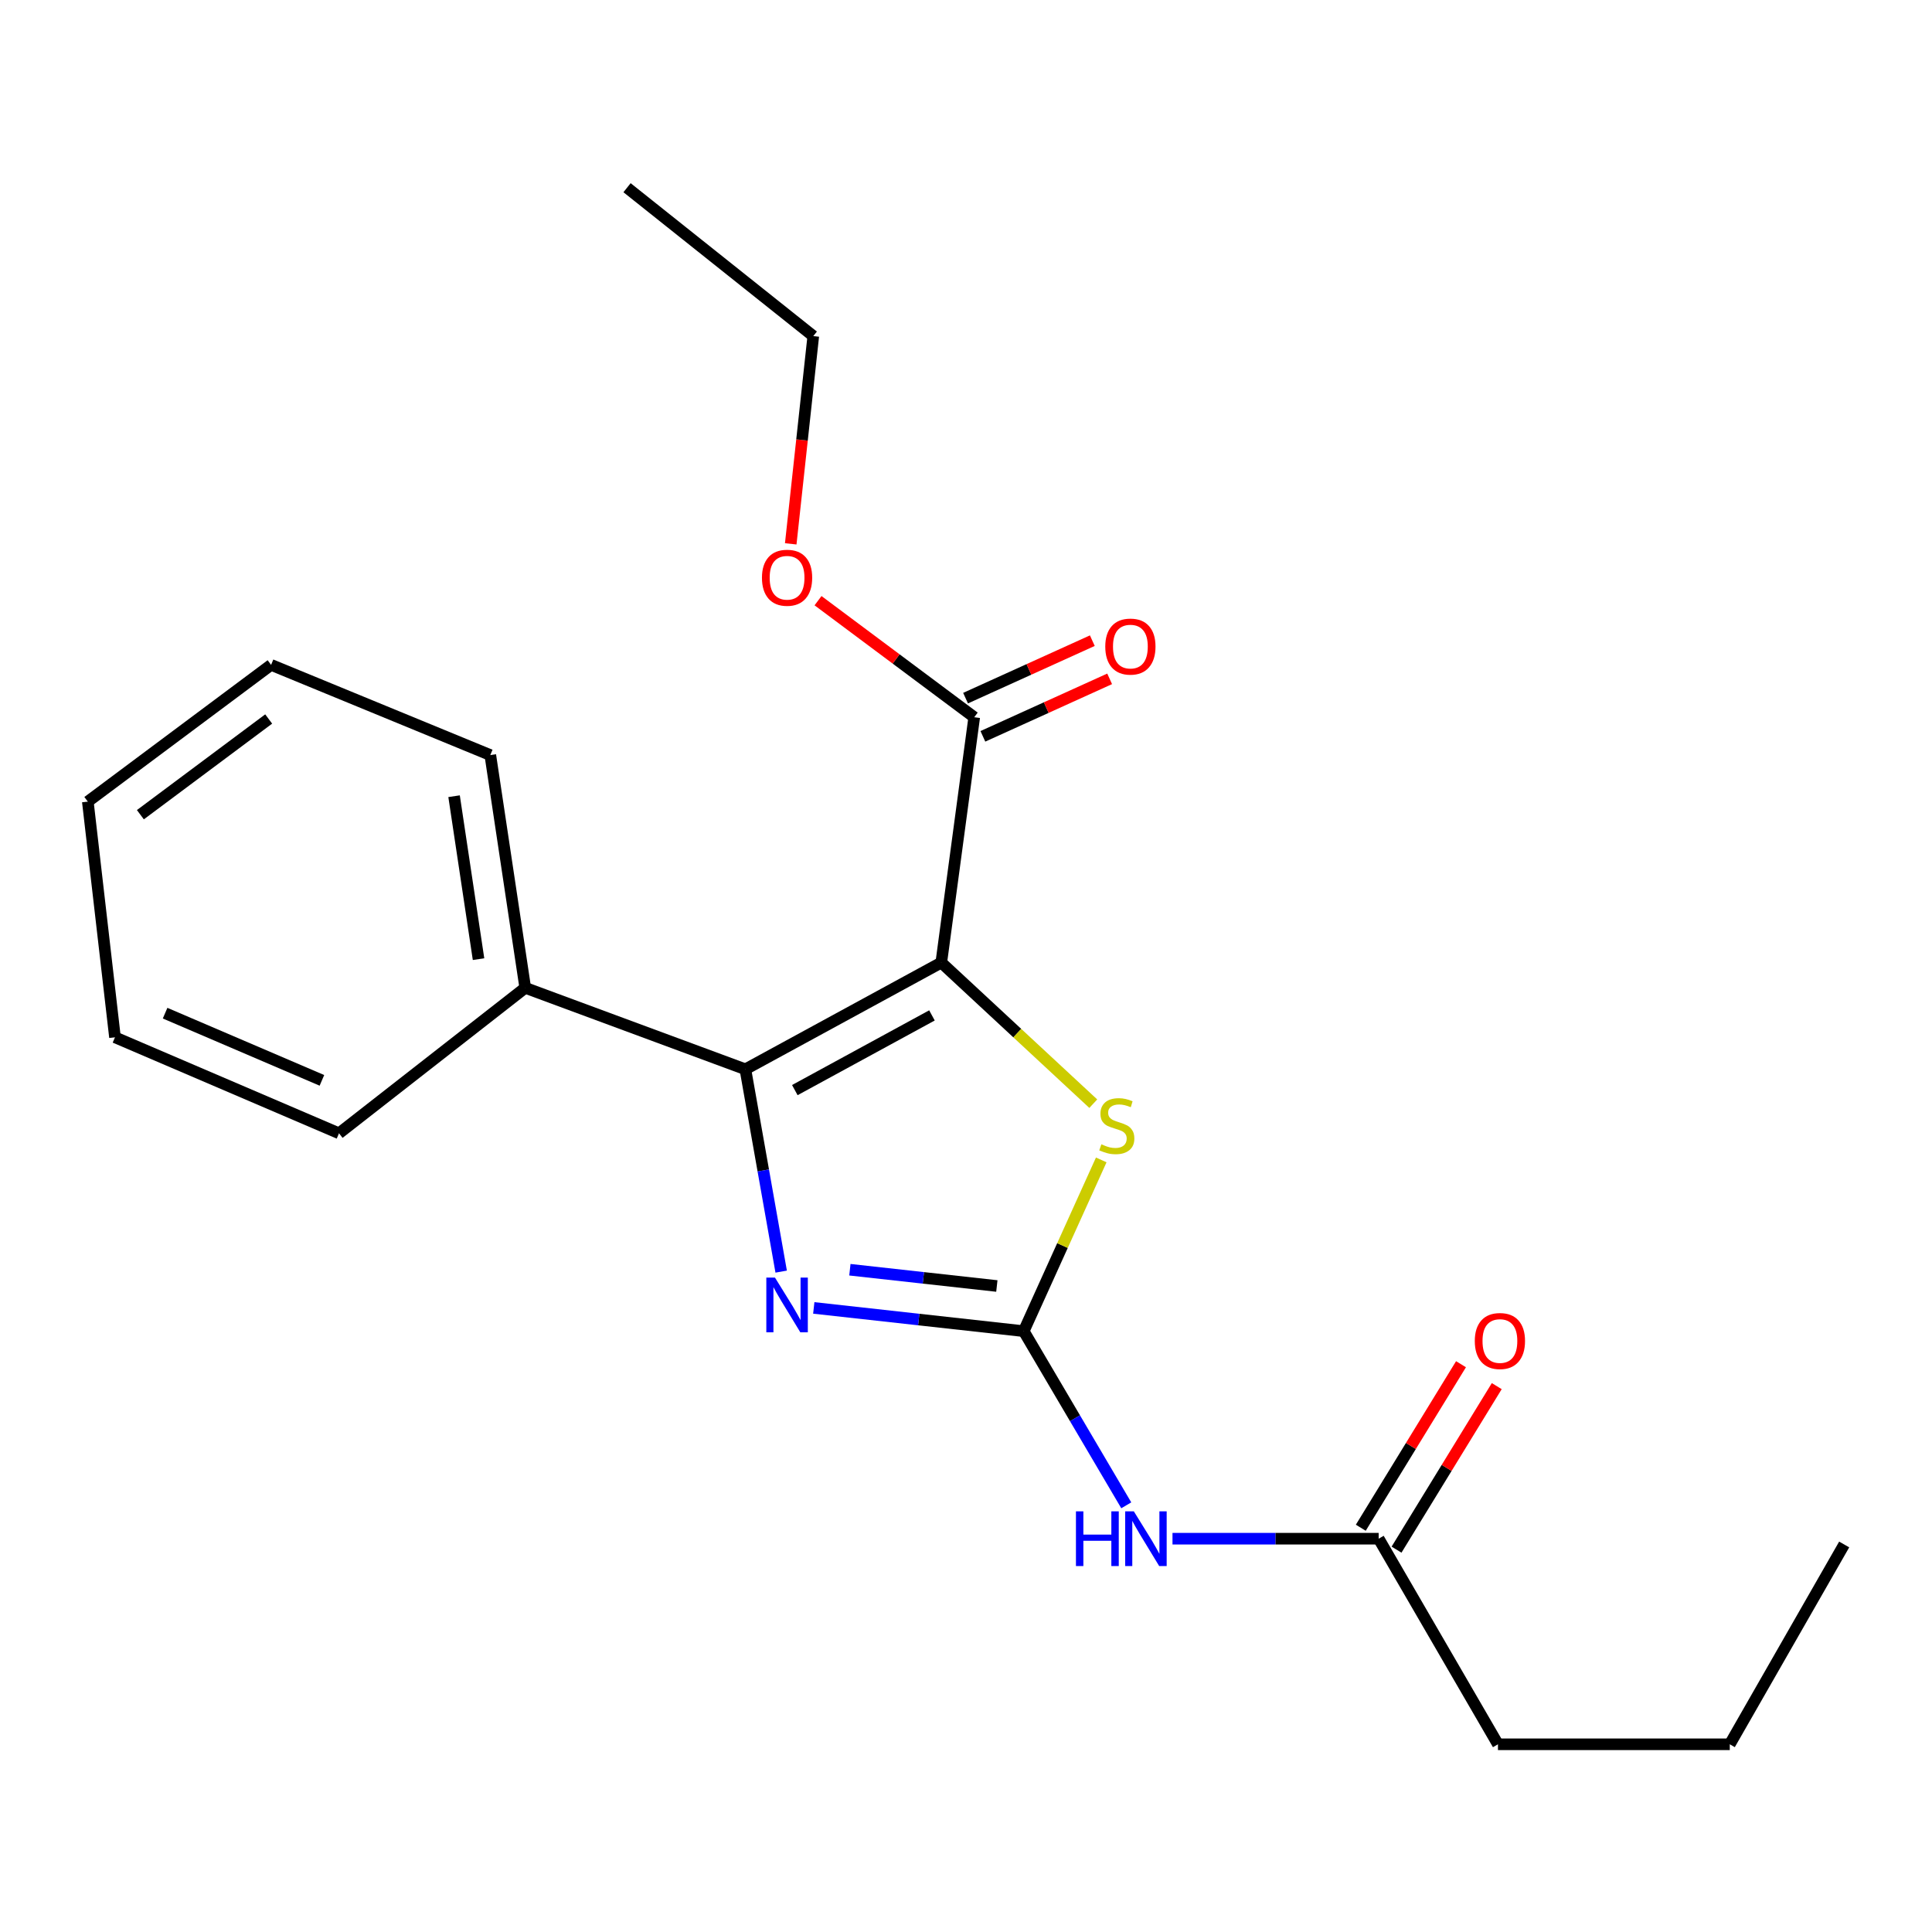 <?xml version='1.0' encoding='iso-8859-1'?>
<svg version='1.1' baseProfile='full'
              xmlns='http://www.w3.org/2000/svg'
                      xmlns:rdkit='http://www.rdkit.org/xml'
                      xmlns:xlink='http://www.w3.org/1999/xlink'
                  xml:space='preserve'
width='1000px' height='1000px' viewBox='0 0 1000 1000'>
<!-- END OF HEADER -->
<rect style='opacity:1.0;fill:#FFFFFF;stroke:none' width='1000' height='1000' x='0' y='0'> </rect>
<path class='bond-0' d='M 487.207,498.228 L 385.806,553.462' style='fill:none;fill-rule:evenodd;stroke:#000000;stroke-width:6px;stroke-linecap:butt;stroke-linejoin:miter;stroke-opacity:1' />
<path class='bond-0' d='M 482.379,525.572 L 411.398,564.236' style='fill:none;fill-rule:evenodd;stroke:#000000;stroke-width:6px;stroke-linecap:butt;stroke-linejoin:miter;stroke-opacity:1' />
<path class='bond-3' d='M 487.207,498.228 L 526.543,534.745' style='fill:none;fill-rule:evenodd;stroke:#000000;stroke-width:6px;stroke-linecap:butt;stroke-linejoin:miter;stroke-opacity:1' />
<path class='bond-3' d='M 526.543,534.745 L 565.879,571.262' style='fill:none;fill-rule:evenodd;stroke:#CCCC00;stroke-width:6px;stroke-linecap:butt;stroke-linejoin:miter;stroke-opacity:1' />
<path class='bond-5' d='M 487.207,498.228 L 504.256,371.241' style='fill:none;fill-rule:evenodd;stroke:#000000;stroke-width:6px;stroke-linecap:butt;stroke-linejoin:miter;stroke-opacity:1' />
<path class='bond-2' d='M 385.806,553.462 L 395.071,605.825' style='fill:none;fill-rule:evenodd;stroke:#000000;stroke-width:6px;stroke-linecap:butt;stroke-linejoin:miter;stroke-opacity:1' />
<path class='bond-2' d='M 395.071,605.825 L 404.335,658.188' style='fill:none;fill-rule:evenodd;stroke:#0000FF;stroke-width:6px;stroke-linecap:butt;stroke-linejoin:miter;stroke-opacity:1' />
<path class='bond-7' d='M 385.806,553.462 L 271.865,511.298' style='fill:none;fill-rule:evenodd;stroke:#000000;stroke-width:6px;stroke-linecap:butt;stroke-linejoin:miter;stroke-opacity:1' />
<path class='bond-1' d='M 529.878,689.009 L 549.939,644.689' style='fill:none;fill-rule:evenodd;stroke:#000000;stroke-width:6px;stroke-linecap:butt;stroke-linejoin:miter;stroke-opacity:1' />
<path class='bond-1' d='M 549.939,644.689 L 570.001,600.369' style='fill:none;fill-rule:evenodd;stroke:#CCCC00;stroke-width:6px;stroke-linecap:butt;stroke-linejoin:miter;stroke-opacity:1' />
<path class='bond-4' d='M 529.878,689.009 L 556.417,734.08' style='fill:none;fill-rule:evenodd;stroke:#000000;stroke-width:6px;stroke-linecap:butt;stroke-linejoin:miter;stroke-opacity:1' />
<path class='bond-4' d='M 556.417,734.08 L 582.957,779.151' style='fill:none;fill-rule:evenodd;stroke:#0000FF;stroke-width:6px;stroke-linecap:butt;stroke-linejoin:miter;stroke-opacity:1' />
<path class='bond-21' d='M 529.878,689.009 L 475.544,682.992' style='fill:none;fill-rule:evenodd;stroke:#000000;stroke-width:6px;stroke-linecap:butt;stroke-linejoin:miter;stroke-opacity:1' />
<path class='bond-21' d='M 475.544,682.992 L 421.209,676.975' style='fill:none;fill-rule:evenodd;stroke:#0000FF;stroke-width:6px;stroke-linecap:butt;stroke-linejoin:miter;stroke-opacity:1' />
<path class='bond-21' d='M 515.966,665.633 L 477.932,661.421' style='fill:none;fill-rule:evenodd;stroke:#000000;stroke-width:6px;stroke-linecap:butt;stroke-linejoin:miter;stroke-opacity:1' />
<path class='bond-21' d='M 477.932,661.421 L 439.898,657.209' style='fill:none;fill-rule:evenodd;stroke:#0000FF;stroke-width:6px;stroke-linecap:butt;stroke-linejoin:miter;stroke-opacity:1' />
<path class='bond-6' d='M 606.882,796.427 L 660.238,796.427' style='fill:none;fill-rule:evenodd;stroke:#0000FF;stroke-width:6px;stroke-linecap:butt;stroke-linejoin:miter;stroke-opacity:1' />
<path class='bond-6' d='M 660.238,796.427 L 713.594,796.427' style='fill:none;fill-rule:evenodd;stroke:#000000;stroke-width:6px;stroke-linecap:butt;stroke-linejoin:miter;stroke-opacity:1' />
<path class='bond-8' d='M 508.738,381.124 L 541.544,366.247' style='fill:none;fill-rule:evenodd;stroke:#000000;stroke-width:6px;stroke-linecap:butt;stroke-linejoin:miter;stroke-opacity:1' />
<path class='bond-8' d='M 541.544,366.247 L 574.351,351.371' style='fill:none;fill-rule:evenodd;stroke:#FF0000;stroke-width:6px;stroke-linecap:butt;stroke-linejoin:miter;stroke-opacity:1' />
<path class='bond-8' d='M 499.775,361.358 L 532.581,346.482' style='fill:none;fill-rule:evenodd;stroke:#000000;stroke-width:6px;stroke-linecap:butt;stroke-linejoin:miter;stroke-opacity:1' />
<path class='bond-8' d='M 532.581,346.482 L 565.388,331.605' style='fill:none;fill-rule:evenodd;stroke:#FF0000;stroke-width:6px;stroke-linecap:butt;stroke-linejoin:miter;stroke-opacity:1' />
<path class='bond-10' d='M 504.256,371.241 L 463.833,341.077' style='fill:none;fill-rule:evenodd;stroke:#000000;stroke-width:6px;stroke-linecap:butt;stroke-linejoin:miter;stroke-opacity:1' />
<path class='bond-10' d='M 463.833,341.077 L 423.41,310.913' style='fill:none;fill-rule:evenodd;stroke:#FF0000;stroke-width:6px;stroke-linecap:butt;stroke-linejoin:miter;stroke-opacity:1' />
<path class='bond-9' d='M 722.846,802.097 L 748.782,759.778' style='fill:none;fill-rule:evenodd;stroke:#000000;stroke-width:6px;stroke-linecap:butt;stroke-linejoin:miter;stroke-opacity:1' />
<path class='bond-9' d='M 748.782,759.778 L 774.718,717.458' style='fill:none;fill-rule:evenodd;stroke:#FF0000;stroke-width:6px;stroke-linecap:butt;stroke-linejoin:miter;stroke-opacity:1' />
<path class='bond-9' d='M 704.342,790.757 L 730.278,748.437' style='fill:none;fill-rule:evenodd;stroke:#000000;stroke-width:6px;stroke-linecap:butt;stroke-linejoin:miter;stroke-opacity:1' />
<path class='bond-9' d='M 730.278,748.437 L 756.214,706.117' style='fill:none;fill-rule:evenodd;stroke:#FF0000;stroke-width:6px;stroke-linecap:butt;stroke-linejoin:miter;stroke-opacity:1' />
<path class='bond-11' d='M 713.594,796.427 L 775.339,902.844' style='fill:none;fill-rule:evenodd;stroke:#000000;stroke-width:6px;stroke-linecap:butt;stroke-linejoin:miter;stroke-opacity:1' />
<path class='bond-12' d='M 271.865,511.298 L 253.779,390.822' style='fill:none;fill-rule:evenodd;stroke:#000000;stroke-width:6px;stroke-linecap:butt;stroke-linejoin:miter;stroke-opacity:1' />
<path class='bond-12' d='M 247.69,496.448 L 235.03,412.115' style='fill:none;fill-rule:evenodd;stroke:#000000;stroke-width:6px;stroke-linecap:butt;stroke-linejoin:miter;stroke-opacity:1' />
<path class='bond-13' d='M 271.865,511.298 L 175.468,586.595' style='fill:none;fill-rule:evenodd;stroke:#000000;stroke-width:6px;stroke-linecap:butt;stroke-linejoin:miter;stroke-opacity:1' />
<path class='bond-14' d='M 409.283,281.494 L 415.118,227.727' style='fill:none;fill-rule:evenodd;stroke:#FF0000;stroke-width:6px;stroke-linecap:butt;stroke-linejoin:miter;stroke-opacity:1' />
<path class='bond-14' d='M 415.118,227.727 L 420.953,173.96' style='fill:none;fill-rule:evenodd;stroke:#000000;stroke-width:6px;stroke-linecap:butt;stroke-linejoin:miter;stroke-opacity:1' />
<path class='bond-15' d='M 775.339,902.844 L 895.332,902.844' style='fill:none;fill-rule:evenodd;stroke:#000000;stroke-width:6px;stroke-linecap:butt;stroke-linejoin:miter;stroke-opacity:1' />
<path class='bond-19' d='M 253.779,390.822 L 140.321,344.136' style='fill:none;fill-rule:evenodd;stroke:#000000;stroke-width:6px;stroke-linecap:butt;stroke-linejoin:miter;stroke-opacity:1' />
<path class='bond-18' d='M 175.468,586.595 L 59.513,536.907' style='fill:none;fill-rule:evenodd;stroke:#000000;stroke-width:6px;stroke-linecap:butt;stroke-linejoin:miter;stroke-opacity:1' />
<path class='bond-18' d='M 166.623,559.193 L 85.455,524.412' style='fill:none;fill-rule:evenodd;stroke:#000000;stroke-width:6px;stroke-linecap:butt;stroke-linejoin:miter;stroke-opacity:1' />
<path class='bond-16' d='M 420.953,173.96 L 324.555,97.156' style='fill:none;fill-rule:evenodd;stroke:#000000;stroke-width:6px;stroke-linecap:butt;stroke-linejoin:miter;stroke-opacity:1' />
<path class='bond-17' d='M 895.332,902.844 L 954.545,799.417' style='fill:none;fill-rule:evenodd;stroke:#000000;stroke-width:6px;stroke-linecap:butt;stroke-linejoin:miter;stroke-opacity:1' />
<path class='bond-20' d='M 59.513,536.907 L 45.455,414.912' style='fill:none;fill-rule:evenodd;stroke:#000000;stroke-width:6px;stroke-linecap:butt;stroke-linejoin:miter;stroke-opacity:1' />
<path class='bond-22' d='M 140.321,344.136 L 45.455,414.912' style='fill:none;fill-rule:evenodd;stroke:#000000;stroke-width:6px;stroke-linecap:butt;stroke-linejoin:miter;stroke-opacity:1' />
<path class='bond-22' d='M 139.069,372.148 L 72.662,421.691' style='fill:none;fill-rule:evenodd;stroke:#000000;stroke-width:6px;stroke-linecap:butt;stroke-linejoin:miter;stroke-opacity:1' />
<path  class='atom-3' d='M 401.128 661.285
L 410.408 676.285
Q 411.328 677.765, 412.808 680.445
Q 414.288 683.125, 414.368 683.285
L 414.368 661.285
L 418.128 661.285
L 418.128 689.605
L 414.248 689.605
L 404.288 673.205
Q 403.128 671.285, 401.888 669.085
Q 400.688 666.885, 400.328 666.205
L 400.328 689.605
L 396.648 689.605
L 396.648 661.285
L 401.128 661.285
' fill='#0000FF'/>
<path  class='atom-4' d='M 570.058 592.288
Q 570.378 592.408, 571.698 592.968
Q 573.018 593.528, 574.458 593.888
Q 575.938 594.208, 577.378 594.208
Q 580.058 594.208, 581.618 592.928
Q 583.178 591.608, 583.178 589.328
Q 583.178 587.768, 582.378 586.808
Q 581.618 585.848, 580.418 585.328
Q 579.218 584.808, 577.218 584.208
Q 574.698 583.448, 573.178 582.728
Q 571.698 582.008, 570.618 580.488
Q 569.578 578.968, 569.578 576.408
Q 569.578 572.848, 571.978 570.648
Q 574.418 568.448, 579.218 568.448
Q 582.498 568.448, 586.218 570.008
L 585.298 573.088
Q 581.898 571.688, 579.338 571.688
Q 576.578 571.688, 575.058 572.848
Q 573.538 573.968, 573.578 575.928
Q 573.578 577.448, 574.338 578.368
Q 575.138 579.288, 576.258 579.808
Q 577.418 580.328, 579.338 580.928
Q 581.898 581.728, 583.418 582.528
Q 584.938 583.328, 586.018 584.968
Q 587.138 586.568, 587.138 589.328
Q 587.138 593.248, 584.498 595.368
Q 581.898 597.448, 577.538 597.448
Q 575.018 597.448, 573.098 596.888
Q 571.218 596.368, 568.978 595.448
L 570.058 592.288
' fill='#CCCC00'/>
<path  class='atom-5' d='M 556.91 782.267
L 560.75 782.267
L 560.75 794.307
L 575.23 794.307
L 575.23 782.267
L 579.07 782.267
L 579.07 810.587
L 575.23 810.587
L 575.23 797.507
L 560.75 797.507
L 560.75 810.587
L 556.91 810.587
L 556.91 782.267
' fill='#0000FF'/>
<path  class='atom-5' d='M 586.87 782.267
L 596.15 797.267
Q 597.07 798.747, 598.55 801.427
Q 600.03 804.107, 600.11 804.267
L 600.11 782.267
L 603.87 782.267
L 603.87 810.587
L 599.99 810.587
L 590.03 794.187
Q 588.87 792.267, 587.63 790.067
Q 586.43 787.867, 586.07 787.187
L 586.07 810.587
L 582.39 810.587
L 582.39 782.267
L 586.87 782.267
' fill='#0000FF'/>
<path  class='atom-9' d='M 572.088 334.667
Q 572.088 327.867, 575.448 324.067
Q 578.808 320.267, 585.088 320.267
Q 591.368 320.267, 594.728 324.067
Q 598.088 327.867, 598.088 334.667
Q 598.088 341.547, 594.688 345.467
Q 591.288 349.347, 585.088 349.347
Q 578.848 349.347, 575.448 345.467
Q 572.088 341.587, 572.088 334.667
M 585.088 346.147
Q 589.408 346.147, 591.728 343.267
Q 594.088 340.347, 594.088 334.667
Q 594.088 329.107, 591.728 326.307
Q 589.408 323.467, 585.088 323.467
Q 580.768 323.467, 578.408 326.267
Q 576.088 329.067, 576.088 334.667
Q 576.088 340.387, 578.408 343.267
Q 580.768 346.147, 585.088 346.147
' fill='#FF0000'/>
<path  class='atom-10' d='M 763.352 694.105
Q 763.352 687.305, 766.712 683.505
Q 770.072 679.705, 776.352 679.705
Q 782.632 679.705, 785.992 683.505
Q 789.352 687.305, 789.352 694.105
Q 789.352 700.985, 785.952 704.905
Q 782.552 708.785, 776.352 708.785
Q 770.112 708.785, 766.712 704.905
Q 763.352 701.025, 763.352 694.105
M 776.352 705.585
Q 780.672 705.585, 782.992 702.705
Q 785.352 699.785, 785.352 694.105
Q 785.352 688.545, 782.992 685.745
Q 780.672 682.905, 776.352 682.905
Q 772.032 682.905, 769.672 685.705
Q 767.352 688.505, 767.352 694.105
Q 767.352 699.825, 769.672 702.705
Q 772.032 705.585, 776.352 705.585
' fill='#FF0000'/>
<path  class='atom-11' d='M 394.388 299.038
Q 394.388 292.238, 397.748 288.438
Q 401.108 284.638, 407.388 284.638
Q 413.668 284.638, 417.028 288.438
Q 420.388 292.238, 420.388 299.038
Q 420.388 305.918, 416.988 309.838
Q 413.588 313.718, 407.388 313.718
Q 401.148 313.718, 397.748 309.838
Q 394.388 305.958, 394.388 299.038
M 407.388 310.518
Q 411.708 310.518, 414.028 307.638
Q 416.388 304.718, 416.388 299.038
Q 416.388 293.478, 414.028 290.678
Q 411.708 287.838, 407.388 287.838
Q 403.068 287.838, 400.708 290.638
Q 398.388 293.438, 398.388 299.038
Q 398.388 304.758, 400.708 307.638
Q 403.068 310.518, 407.388 310.518
' fill='#FF0000'/>
</svg>
